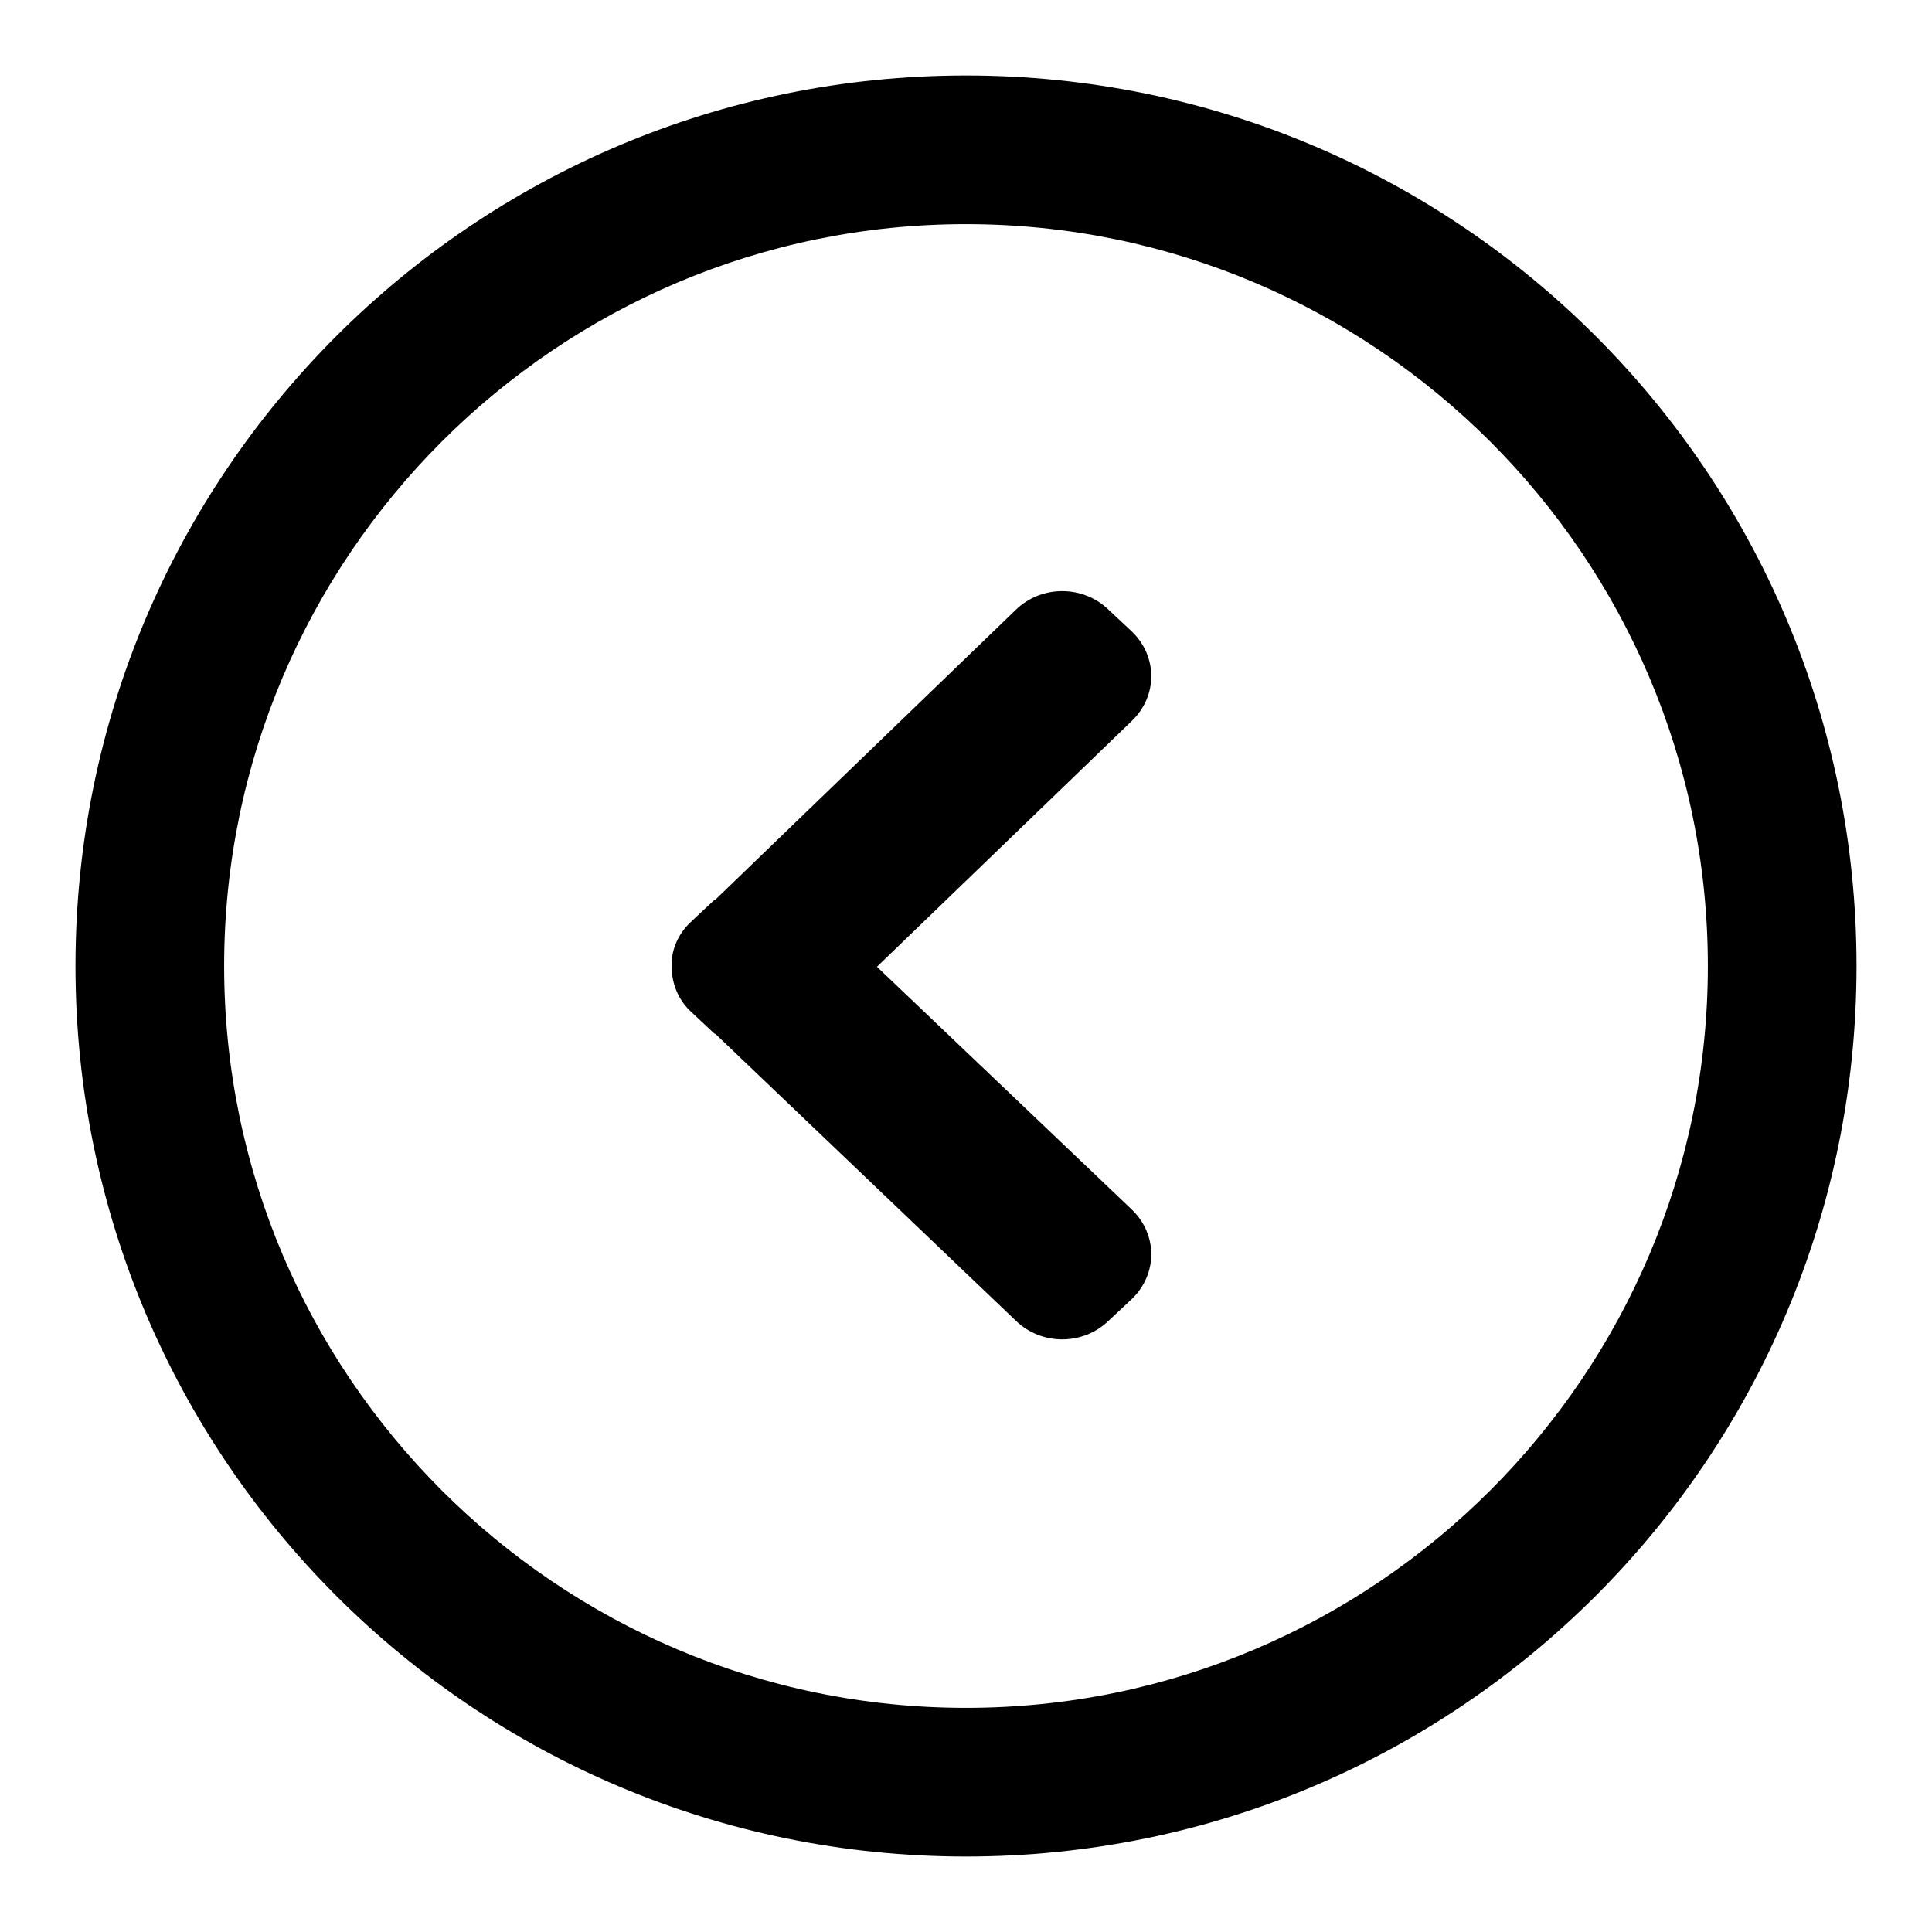 <?xml version="1.0" encoding="utf-8"?>
<!-- Svg Vector Icons : http://www.onlinewebfonts.com/icon -->
<!DOCTYPE svg PUBLIC "-//W3C//DTD SVG 1.1//EN" "http://www.w3.org/Graphics/SVG/1.1/DTD/svg11.dtd">
<svg version="1.1" xmlns="http://www.w3.org/2000/svg" xmlns:xlink="http://www.w3.org/1999/xlink" x="0px" y="0px" viewBox="0 0 256 256" enable-background="new 0 0 256 256" xml:space="preserve">
<g><g><path fill="#000000" d="M128,29.7c-54.2,0-98.3,44.1-98.3,98.3c0,54.2,44.1,98.3,98.3,98.3c54.2,0,98.3-44.1,98.3-98.3C226.3,73.8,182.2,29.7,128,29.7 M128,10c65.2,0,118,52.8,118,118c0,65.2-52.8,118-118,118c-65.2,0-118-52.8-118-118C10,62.8,62.8,10,128,10L128,10z"/><path fill="#000000" d="M116.2,128.1l33.8-32.6c3.4-3.3,3.4-8.5,0-11.8l-3.1-2.9c-3.4-3.3-8.9-3.3-12.3,0l-39.8,38.4c-0.1,0-0.1,0.1-0.2,0.1l-3.1,2.9c-1.7,1.6-2.6,3.8-2.5,5.9c0,2.1,0.8,4.3,2.5,5.9l3.1,2.9c0,0,0.1,0.1,0.2,0.1l39.8,38c3.4,3.3,8.9,3.3,12.3,0l3.1-2.9c3.4-3.3,3.4-8.5,0-11.8L116.2,128.1z"/></g></g>
</svg>